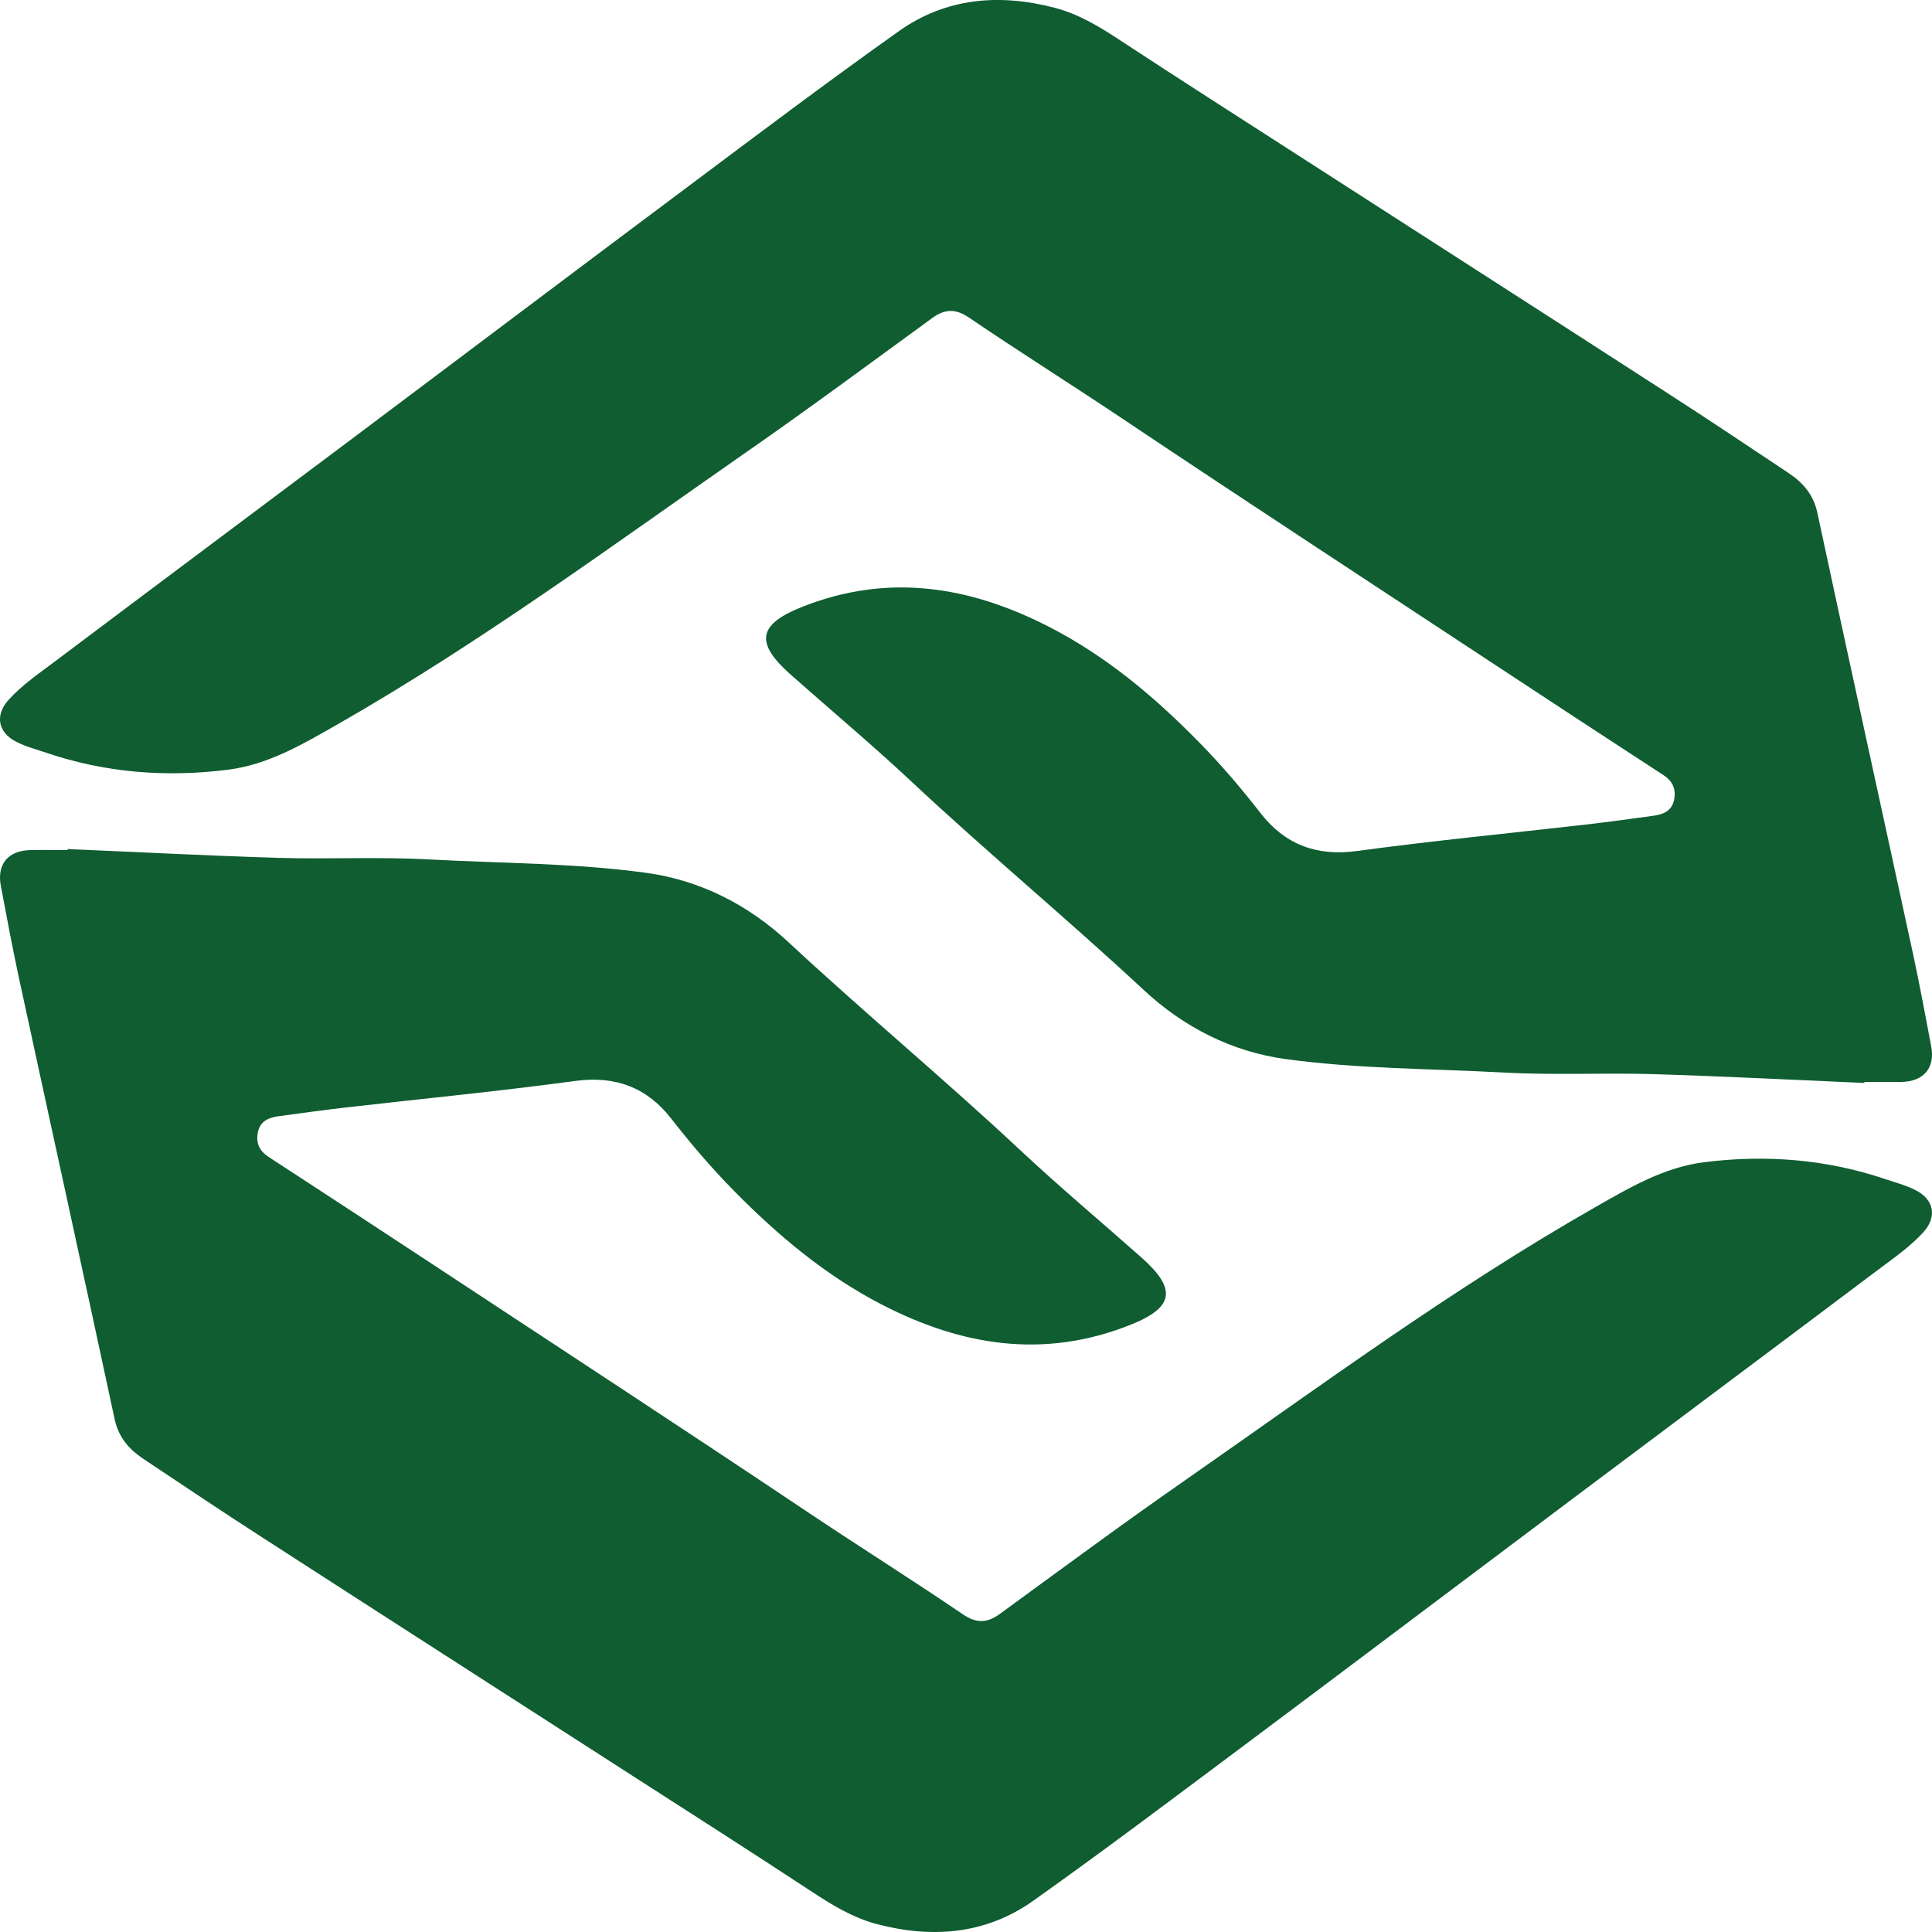 <svg width="28" height="28" viewBox="0 0 28 28" fill="none" xmlns="http://www.w3.org/2000/svg">
<path d="M27.02 15.695C25.999 15.651 24.978 15.598 23.957 15.567C23.236 15.546 22.513 15.584 21.794 15.544C20.74 15.487 19.679 15.492 18.633 15.349C17.848 15.242 17.152 14.884 16.574 14.346C15.469 13.318 14.307 12.354 13.204 11.322C12.637 10.791 12.039 10.291 11.456 9.774C10.942 9.318 10.983 9.052 11.616 8.799C12.869 8.299 14.061 8.493 15.224 9.095C16.037 9.516 16.723 10.092 17.359 10.738C17.686 11.069 17.985 11.419 18.27 11.786C18.619 12.235 19.075 12.413 19.663 12.334C20.771 12.184 21.884 12.076 22.994 11.949C23.321 11.911 23.648 11.866 23.974 11.821C24.11 11.802 24.228 11.748 24.261 11.598C24.294 11.444 24.248 11.325 24.107 11.233C23.298 10.707 22.491 10.177 21.686 9.647C19.897 8.468 18.104 7.297 16.325 6.106C15.569 5.599 14.798 5.115 14.045 4.604C13.849 4.471 13.695 4.475 13.508 4.611C12.618 5.26 11.733 5.915 10.829 6.544C8.876 7.904 6.958 9.318 4.885 10.502C4.385 10.787 3.886 11.083 3.299 11.156C2.408 11.268 1.531 11.2 0.678 10.912C0.529 10.861 0.373 10.821 0.235 10.75C-0.033 10.613 -0.075 10.363 0.125 10.142C0.319 9.928 0.558 9.765 0.787 9.593C2.246 8.495 3.71 7.403 5.17 6.308C6.766 5.111 8.357 3.91 9.955 2.716C10.973 1.954 11.989 1.189 13.025 0.453C13.709 -0.033 14.486 -0.097 15.29 0.114C15.639 0.206 15.941 0.391 16.24 0.588C17.126 1.17 18.02 1.74 18.911 2.314C20.672 3.448 22.434 4.578 24.192 5.714C24.773 6.088 25.347 6.473 25.922 6.856C26.133 6.997 26.283 7.171 26.339 7.434C26.797 9.572 27.267 11.707 27.729 13.843C27.823 14.281 27.905 14.722 27.988 15.162C28.048 15.477 27.88 15.675 27.556 15.68C27.377 15.682 27.198 15.68 27.02 15.68C27.02 15.685 27.02 15.69 27.02 15.695Z" fill="#0F5D31"/>
<path d="M0.98 12.305C2.001 12.349 3.022 12.402 4.043 12.433C4.764 12.454 5.487 12.416 6.206 12.455C7.26 12.512 8.321 12.507 9.367 12.65C10.152 12.758 10.848 13.116 11.426 13.654C12.531 14.682 13.693 15.646 14.796 16.678C15.363 17.209 15.961 17.709 16.544 18.226C17.058 18.682 17.017 18.948 16.384 19.2C15.131 19.7 13.939 19.507 12.776 18.905C11.963 18.484 11.277 17.907 10.641 17.262C10.314 16.93 10.015 16.581 9.73 16.214C9.381 15.765 8.925 15.586 8.337 15.666C7.229 15.816 6.116 15.924 5.006 16.051C4.679 16.089 4.352 16.134 4.026 16.179C3.89 16.198 3.772 16.252 3.739 16.402C3.706 16.556 3.752 16.675 3.893 16.767C4.702 17.293 5.509 17.823 6.315 18.353C8.103 19.531 9.896 20.703 11.675 21.894C12.431 22.401 13.202 22.884 13.955 23.396C14.151 23.529 14.305 23.525 14.492 23.389C15.382 22.74 16.267 22.085 17.171 21.456C19.124 20.095 21.041 18.681 23.115 17.498C23.615 17.213 24.114 16.917 24.701 16.843C25.592 16.732 26.468 16.8 27.322 17.088C27.471 17.139 27.627 17.179 27.765 17.25C28.032 17.387 28.075 17.637 27.875 17.858C27.681 18.071 27.442 18.235 27.213 18.407C25.754 19.505 24.29 20.596 22.83 21.692C21.234 22.889 19.643 24.09 18.046 25.284C17.027 26.045 16.012 26.811 14.975 27.547C14.291 28.033 13.514 28.097 12.71 27.886C12.361 27.794 12.059 27.609 11.76 27.412C10.874 26.83 9.98 26.259 9.089 25.686C7.328 24.552 5.566 23.422 3.808 22.286C3.227 21.912 2.653 21.527 2.078 21.143C1.867 21.003 1.717 20.828 1.661 20.566C1.203 18.428 0.733 16.293 0.271 14.157C0.177 13.719 0.095 13.278 0.012 12.838C-0.048 12.523 0.12 12.325 0.444 12.32C0.623 12.317 0.801 12.32 0.98 12.32C0.98 12.315 0.98 12.31 0.98 12.305Z" fill="#0F5D31"/>
</svg>
